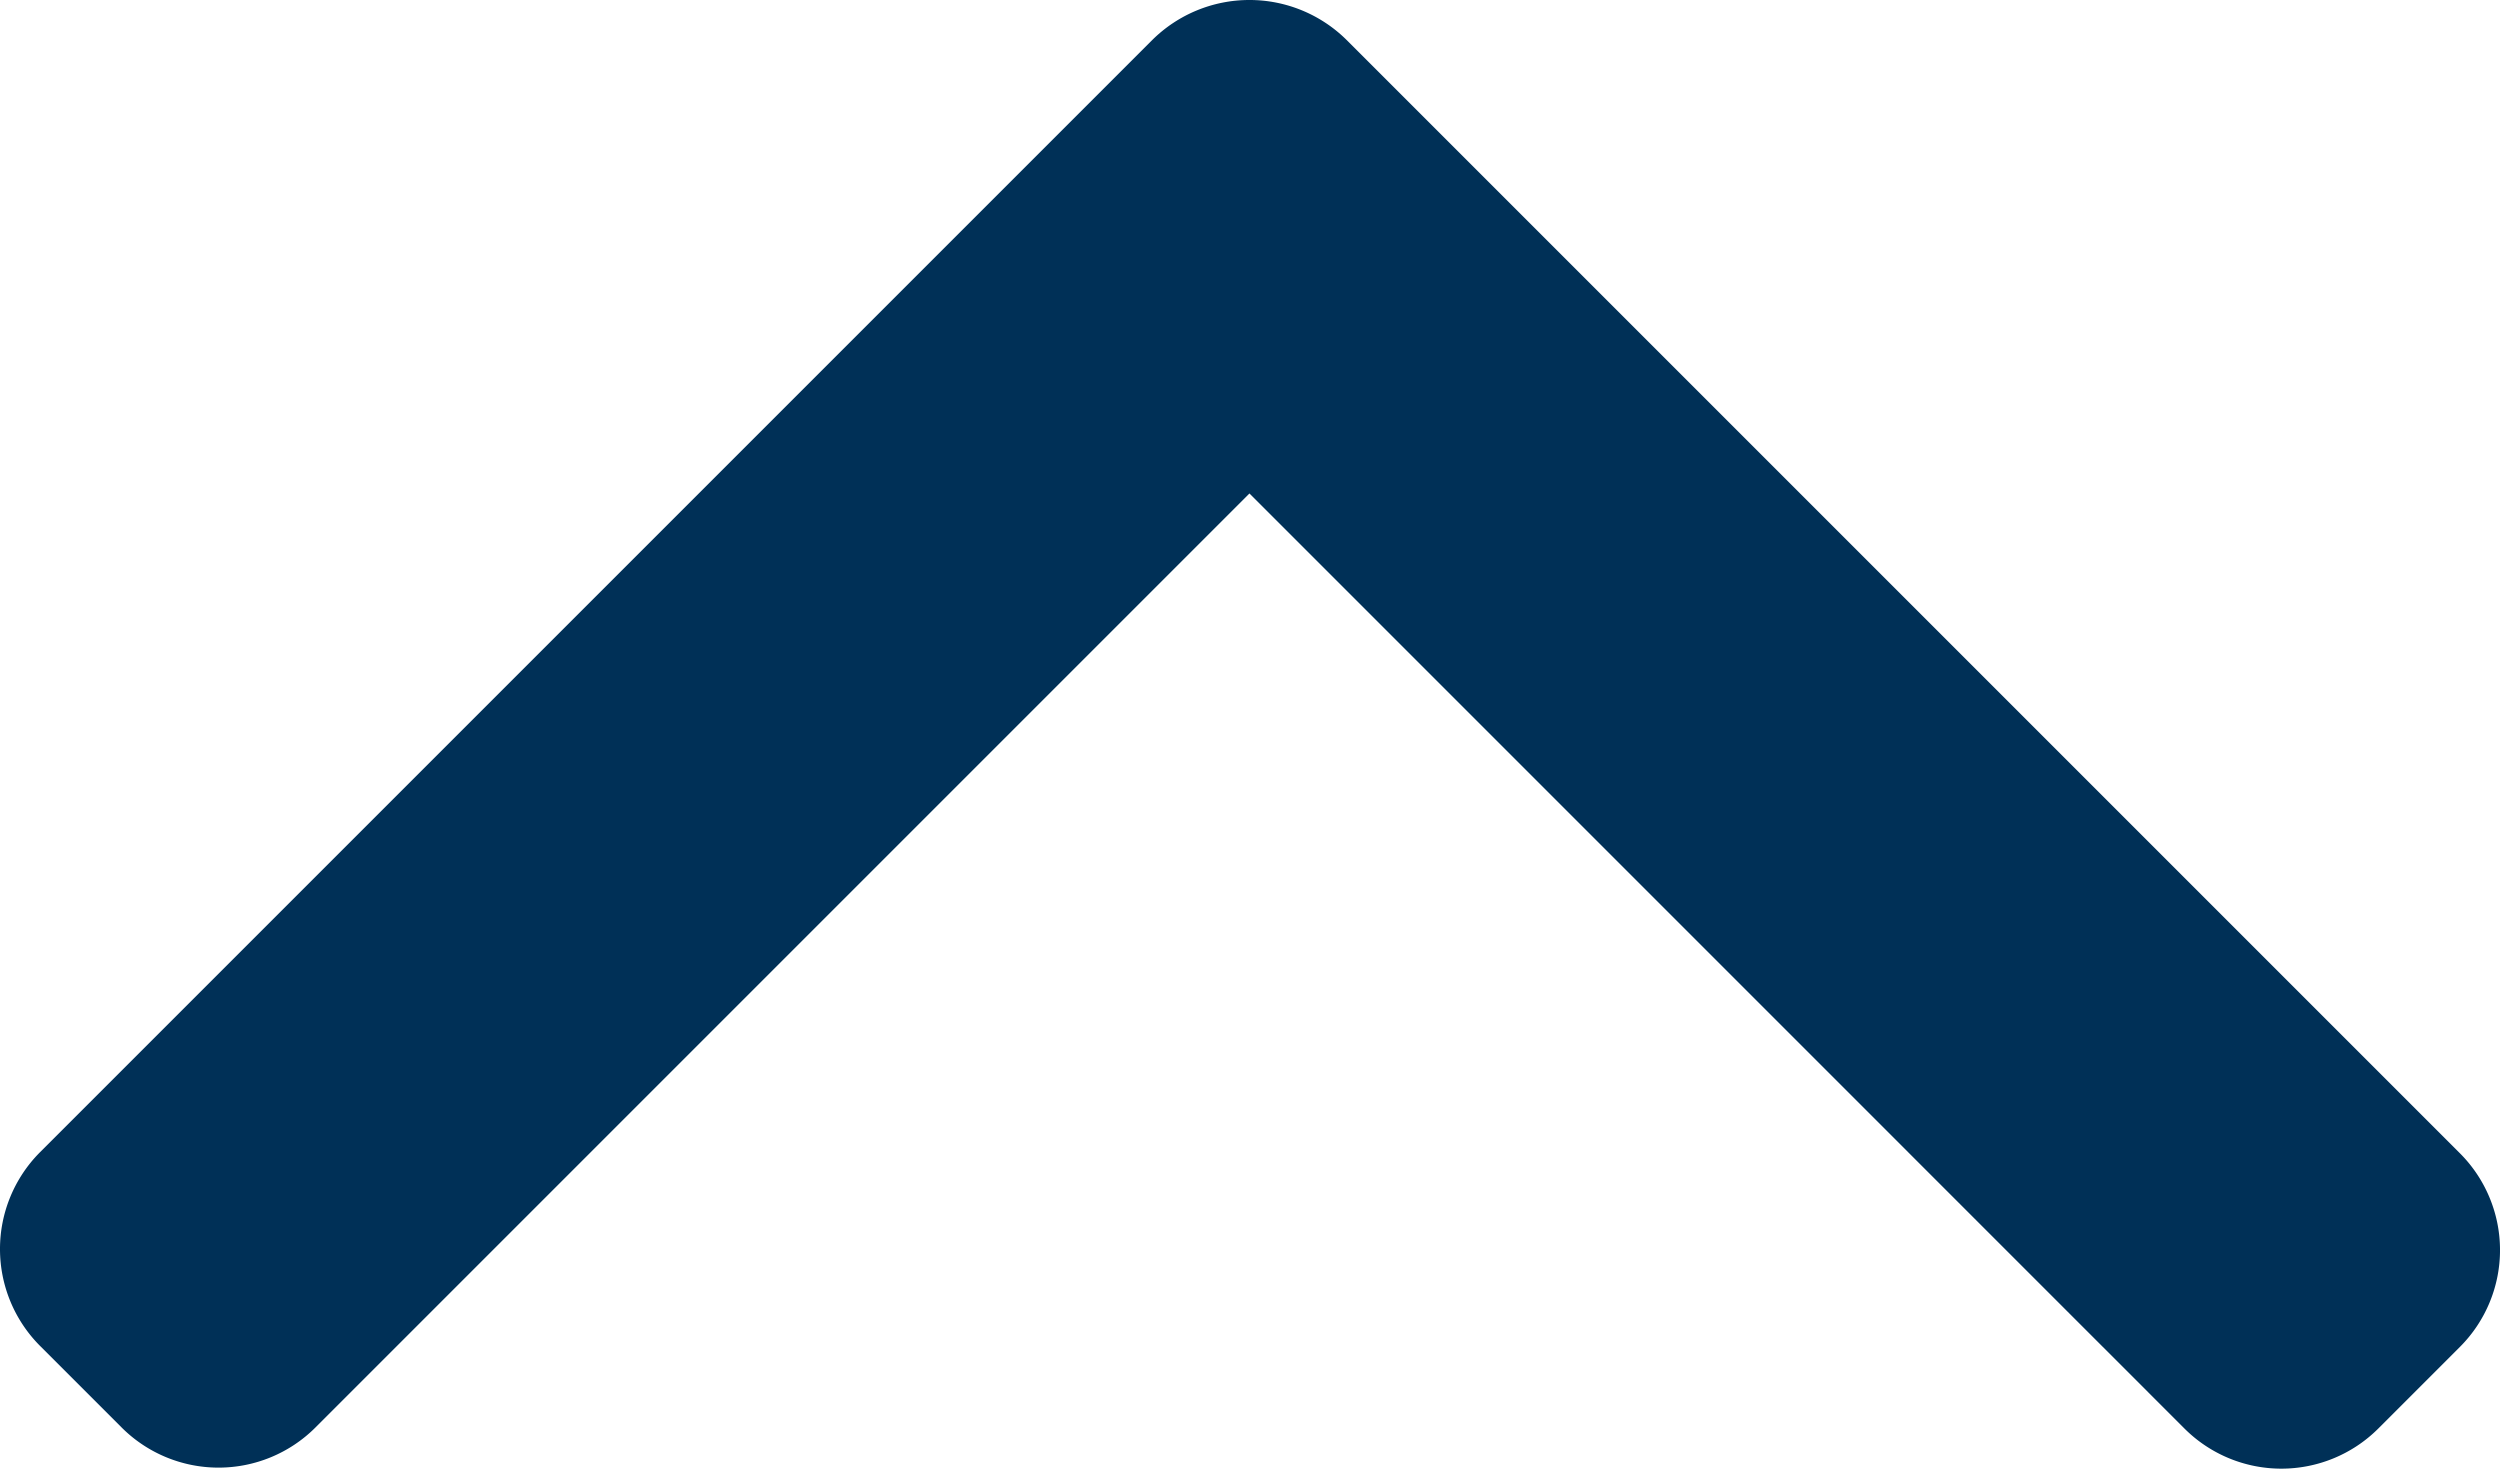 <svg xmlns="http://www.w3.org/2000/svg" width="396.156" height="232.726" viewBox="0 0 396.156 232.726">
  <g id="up-arrow" transform="translate(0 -101.485)">
    <g id="Group_1" data-name="Group 1" transform="translate(0 101.485)">
      <path id="Path_1" data-name="Path 1" d="M389.823,284.254,213.366,107.8a21.874,21.874,0,0,0-30.752,0L6.322,284.087a21.733,21.733,0,0,0,0,30.649l12.983,12.983a21.718,21.718,0,0,0,30.649,0L197.99,179.682l148.2,148.207a21.729,21.729,0,0,0,30.646,0L389.823,314.9A21.7,21.7,0,0,0,389.823,284.254Z" transform="translate(0 -101.485)" fill="#003057"/>
    </g>
  </g>
</svg>
